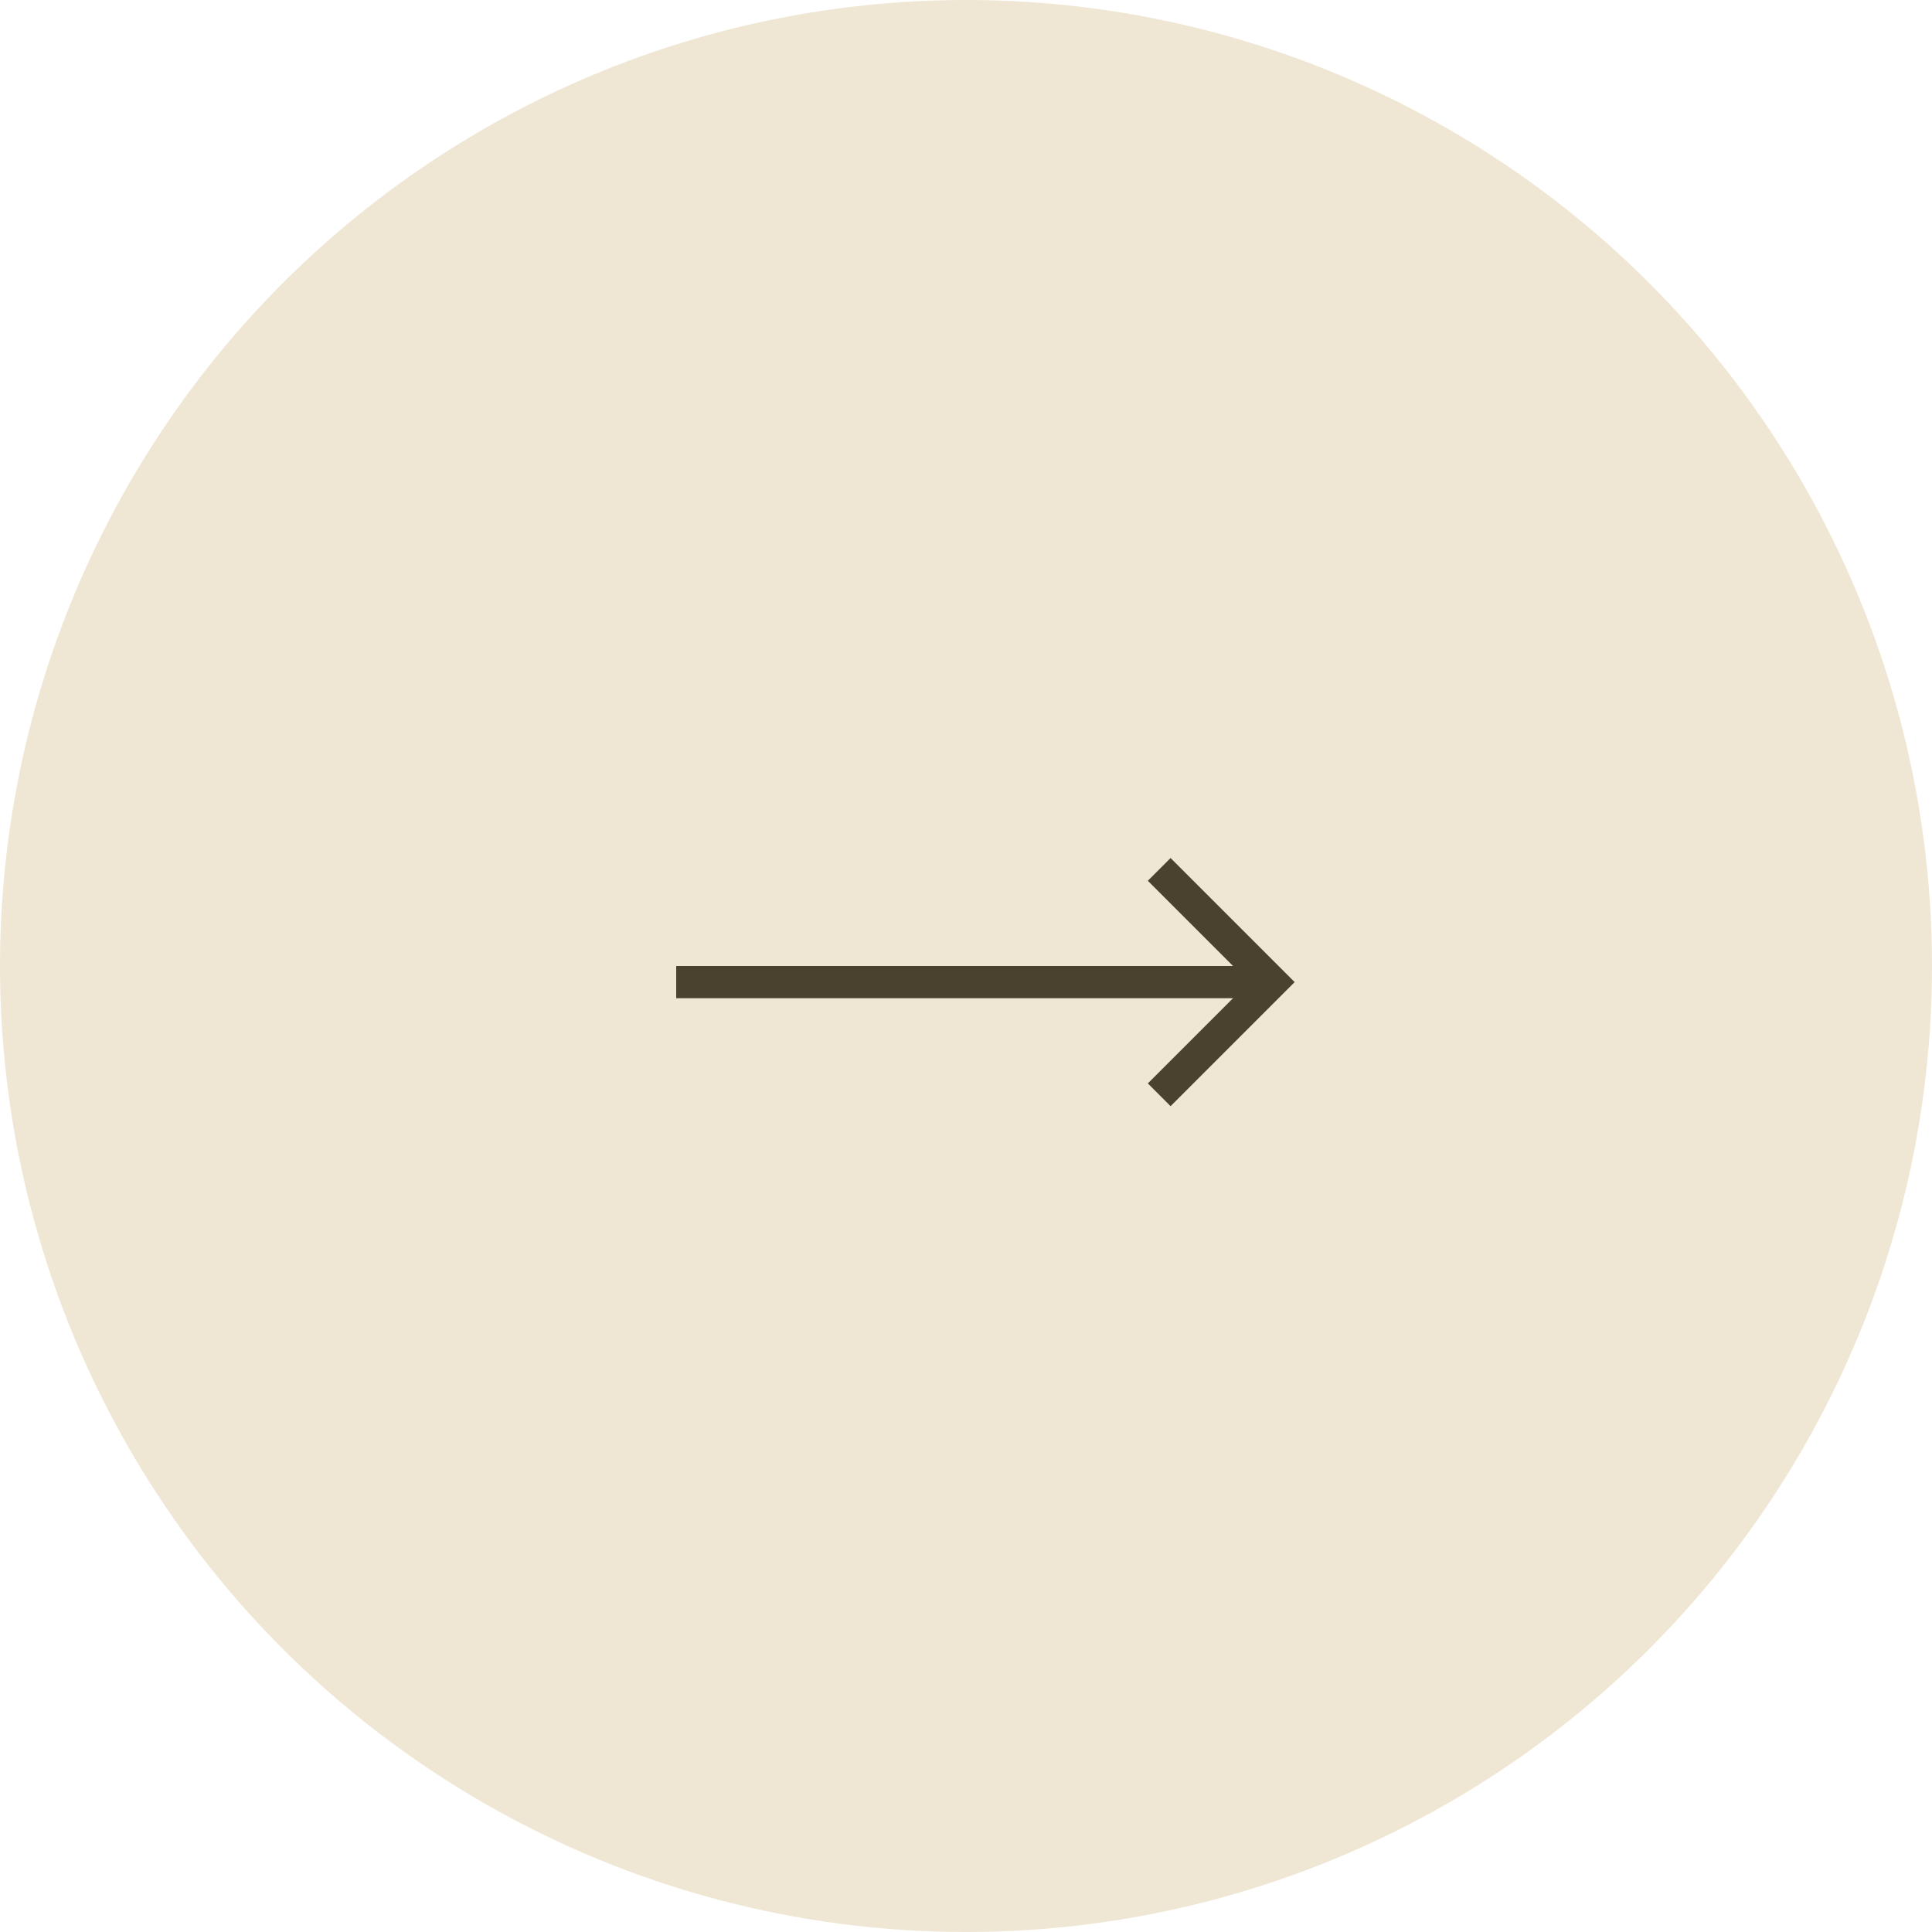 <svg width="60" height="60" viewBox="0 0 60 60" fill="none" xmlns="http://www.w3.org/2000/svg">
<circle cx="30" cy="30" r="30" fill="#EFE7D4"/>
<path d="M21 30.5H39" stroke="#4A422F"/>
<path d="M36 27L39.5 30.5L36 34" stroke="#4A422F"/>
</svg>

